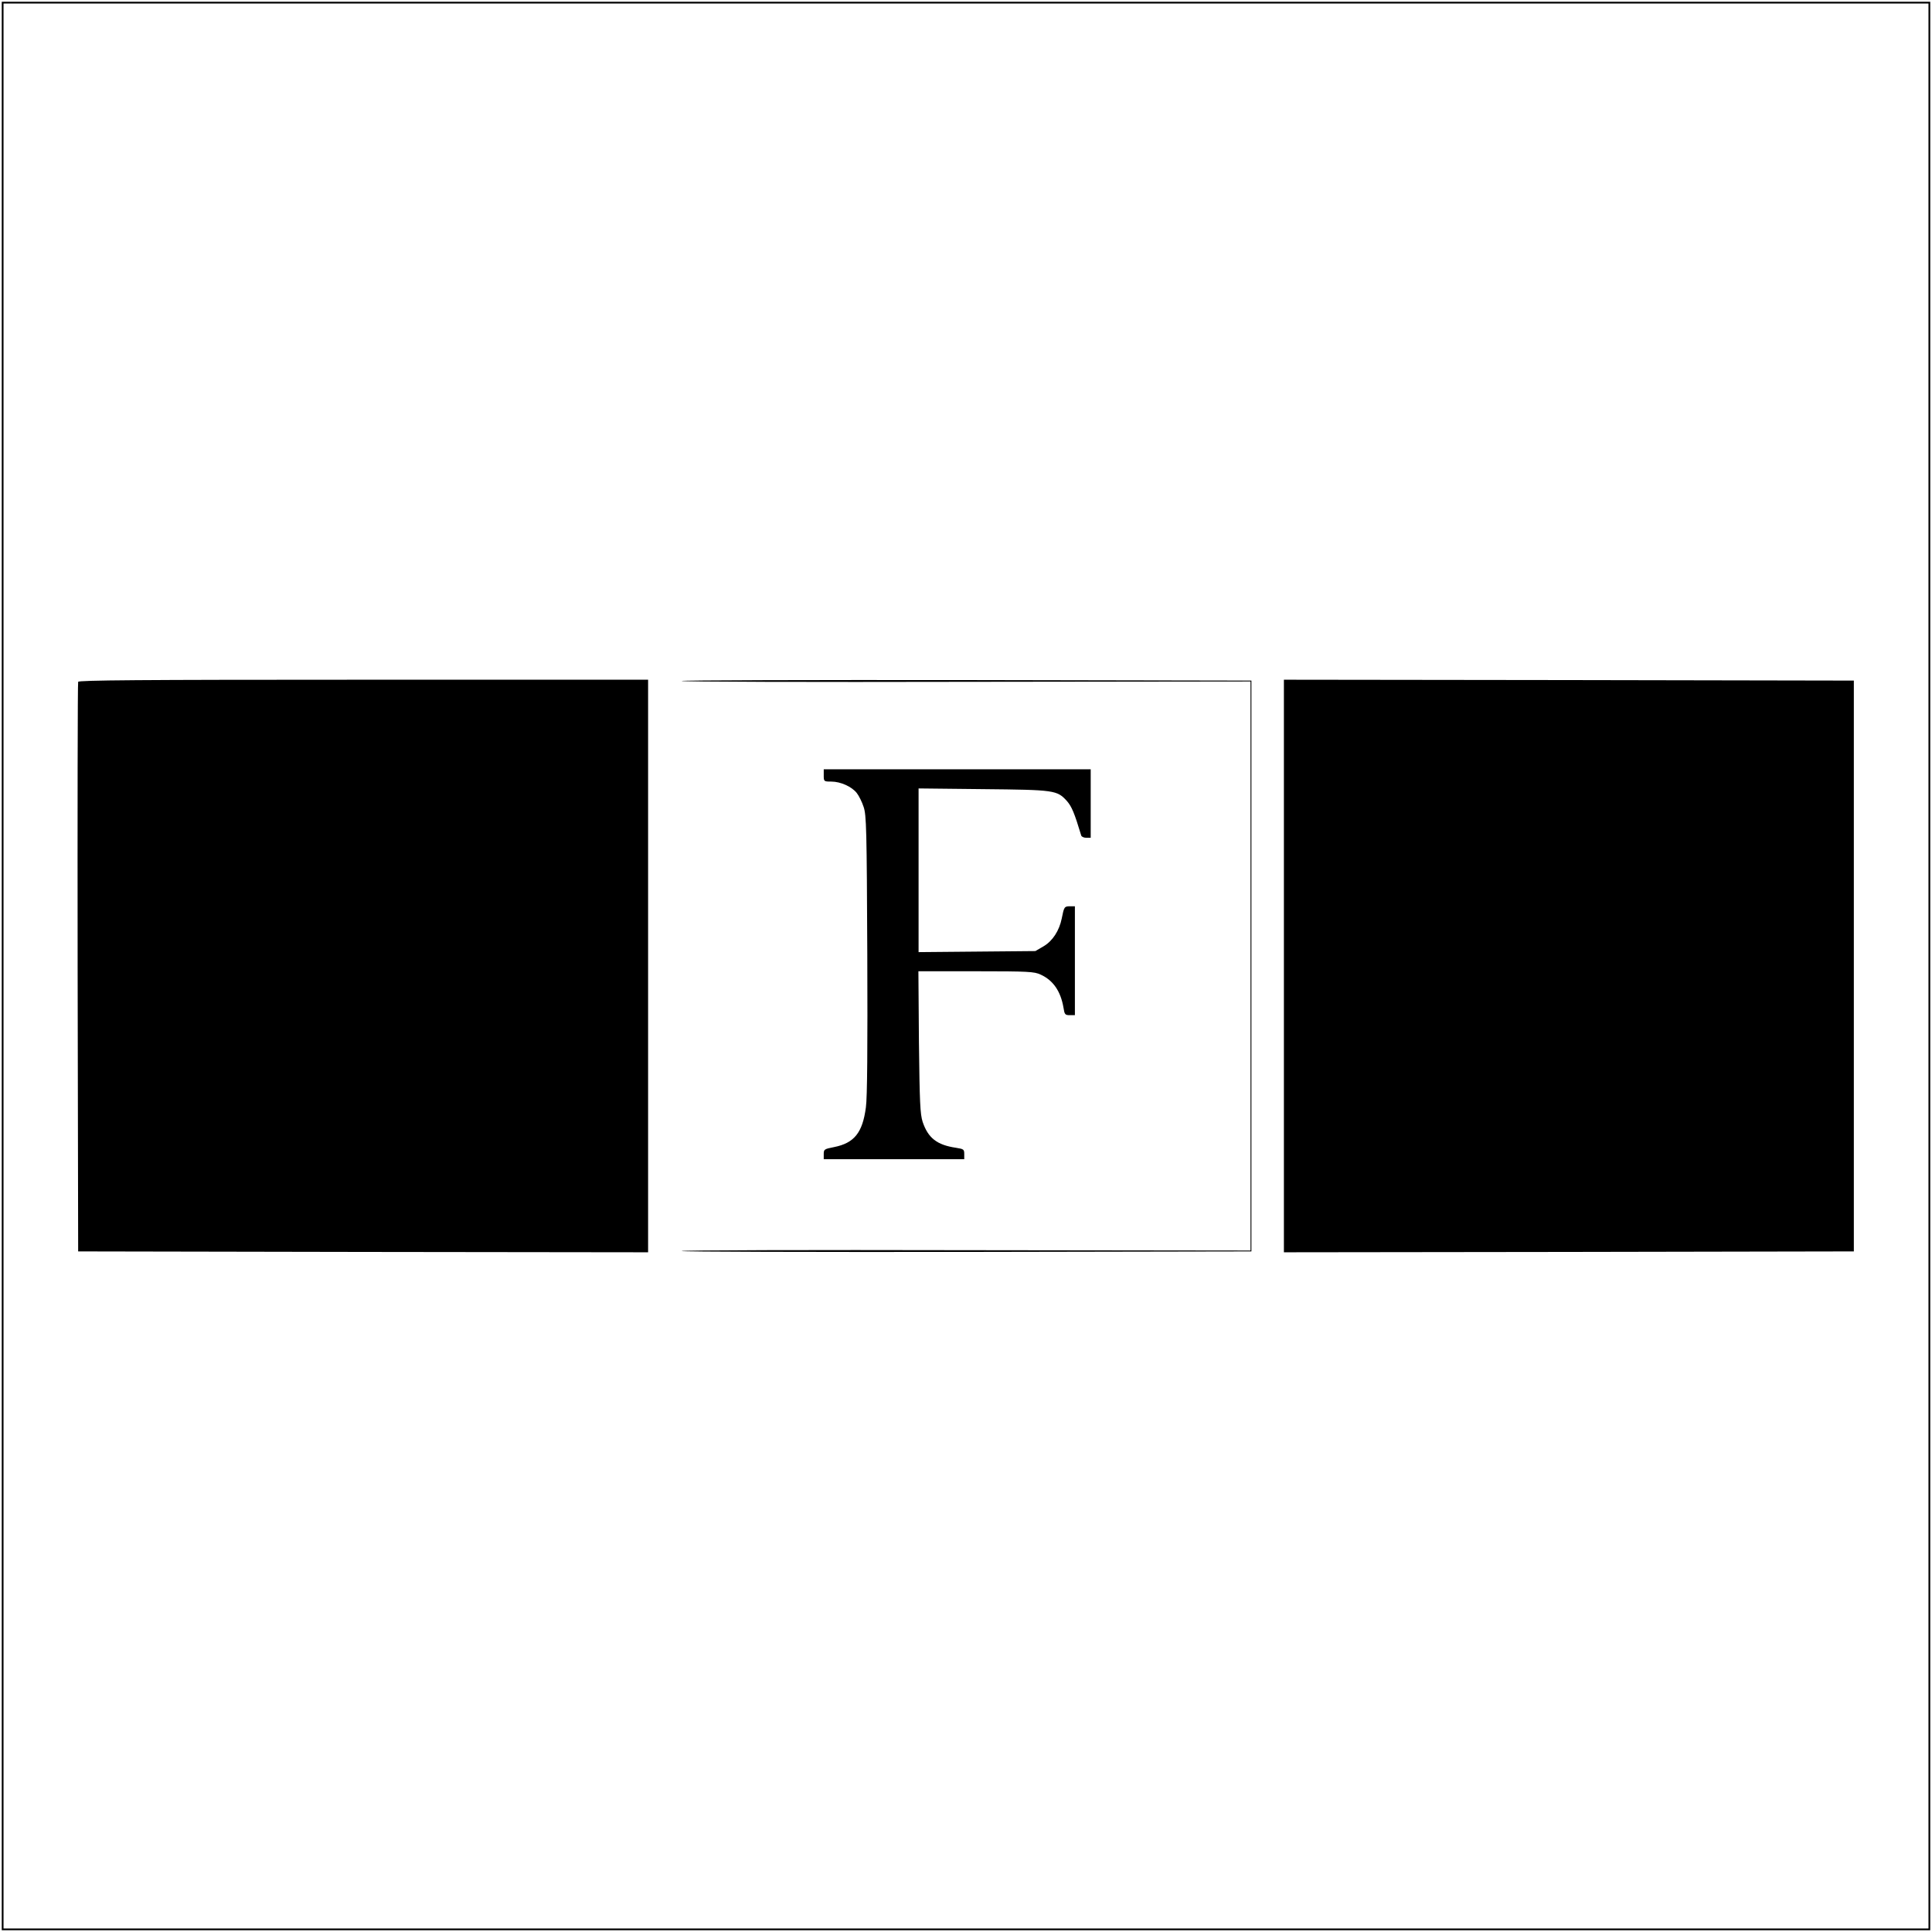 <?xml version="1.0" standalone="no"?>
<!DOCTYPE svg PUBLIC "-//W3C//DTD SVG 20010904//EN"
 "http://www.w3.org/TR/2001/REC-SVG-20010904/DTD/svg10.dtd">
<svg version="1.0" xmlns="http://www.w3.org/2000/svg"
 width="1100pt" height="1100pt" viewBox="0 0 1100 1100"
 preserveAspectRatio="xMidYMid meet">
<g transform="translate(0,1100) scale(0.1,-0.1)"
fill="#000000" stroke="none">
<path d="M10 5500 l0 -5490 5490 0 5490 0 0 5490 0 5490 -5490 0 -5490 0 0
-5490z m10970 0 l0 -5480 -5480 0 -5480 0 0 5480 0 5480 5480 0 5480 0 0
-5480z"/>
<path d="M445 7118 c-3 -7 -4 -740 -3 -1628 l3 -1615 1623 -3 1622 -2 0 1630
0 1630 -1620 0 c-1287 0 -1622 -3 -1625 -12z"/>
<path d="M3880 7123 c0 -5 729 -7 1620 -5 l1620 2 0 -1620 0 -1620 -1620 2
c-891 2 -1620 0 -1620 -5 0 -4 730 -6 1623 -5 l1622 3 0 1625 0 1625 -1622 3
c-893 1 -1623 -1 -1623 -5z"/>
<path d="M7310 5500 l0 -1630 1623 2 1622 3 0 1625 0 1625 -1622 3 -1623 2 0
-1630z"/>
<path d="M4690 6585 c0 -34 1 -35 43 -35 53 0 117 -29 145 -65 12 -15 30 -51
39 -79 16 -46 18 -127 21 -841 2 -523 0 -817 -8 -870 -19 -144 -66 -203 -181
-226 -56 -11 -59 -13 -59 -40 l0 -29 400 0 400 0 0 29 c0 27 -3 29 -47 36
-109 16 -159 56 -190 148 -14 45 -17 108 -21 455 l-3 402 328 0 c298 0 332 -2
368 -19 72 -33 114 -95 130 -188 6 -39 9 -43 36 -43 l29 0 0 310 0 310 -29 0
c-31 0 -33 -4 -46 -70 -14 -69 -52 -127 -102 -157 l-48 -28 -332 -3 -333 -3 0
466 0 466 368 -4 c407 -4 420 -6 476 -67 28 -32 43 -68 82 -197 2 -7 15 -13
29 -13 l25 0 0 195 0 195 -760 0 -760 0 0 -35z"/>
</g>
</svg>
